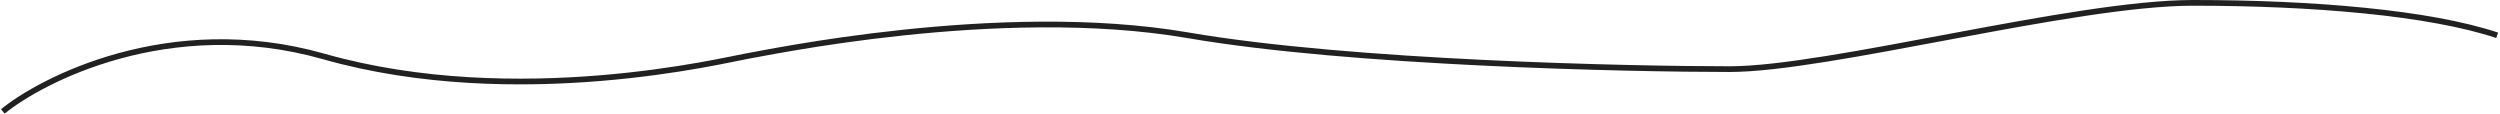 <svg width="875" height="40" viewBox="0 0 875 40" fill="none" xmlns="http://www.w3.org/2000/svg">
<path d="M1 39C14.001 28.307 59.03 4.356 113.269 19.753C181.068 39 254.699 20.74 260.895 19.753C267.092 18.766 349.835 1 415.812 12.351C472.945 22.18 570.728 24.195 605.357 24.195C639.985 24.195 725.645 1 767.563 1C809.482 1 850.307 4.455 874 12.351" stroke="#212121" stroke-width="2"/>
</svg>
